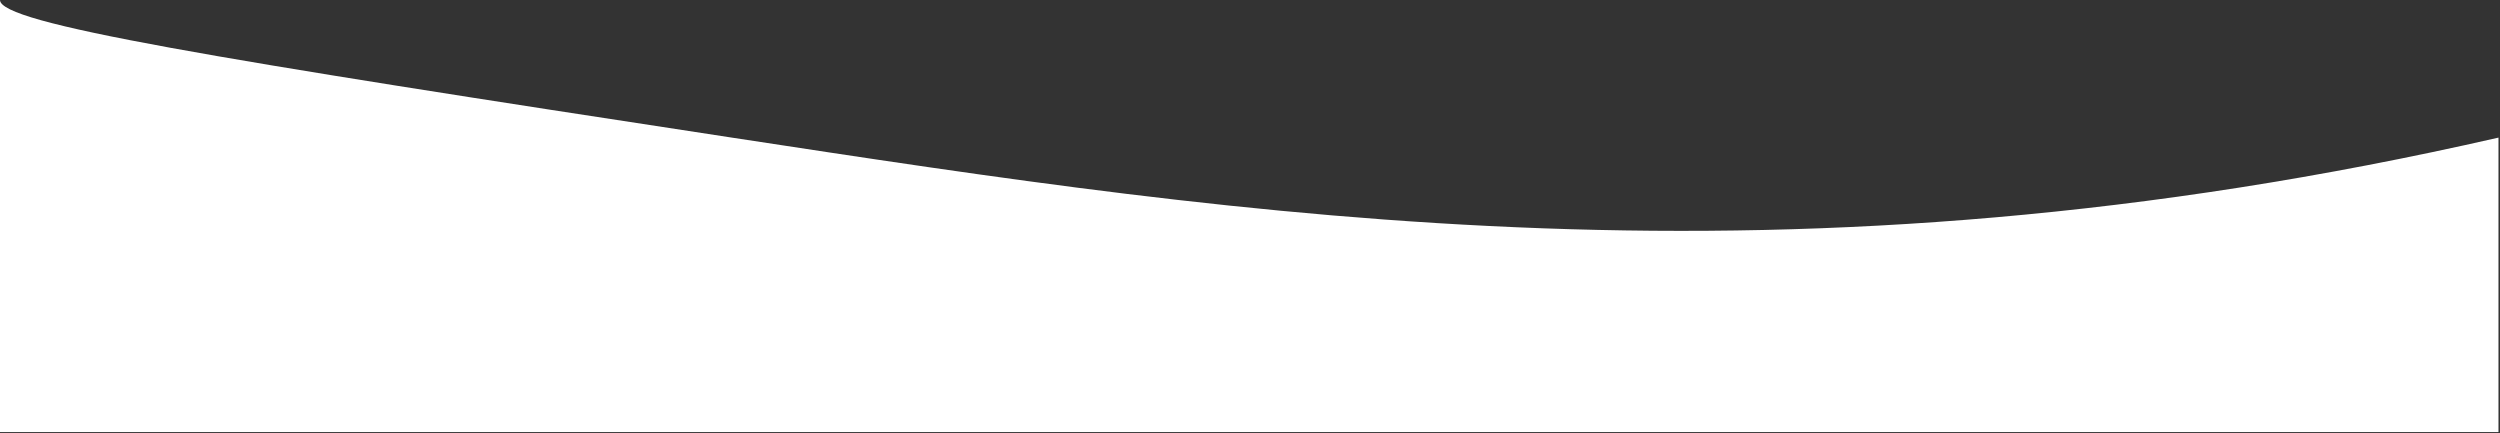 <svg width="1442px" height="250px" viewBox="0 0 1442 250" version="1.1" xmlns="http://www.w3.org/2000/svg" xmlns:xlink="http://www.w3.org/1999/xlink">
    <rect x="0" y="0" width="1442" height="250" fill="#333333" stroke="none"/>
    <title>blop pdp bottom</title>
    <g id="Page-1" stroke="none" stroke-width="1" fill="none" fill-rule="evenodd">
        <path d="M422.122,79.373 C722.122,125.182 1030.837,173.115 1441.122,79.373 C1441.122,79.373 1441.122,249.204 1441.122,249.204 C1441.122,249.204 960.748,249.204 0,249.204 C0,83.068 0,0 0,0 C0,13.602 122.122,33.565 422.122,79.373 Z" id="blop-pdp-bottom" fill="#FFFFFF"></path>
    </g>
</svg>

